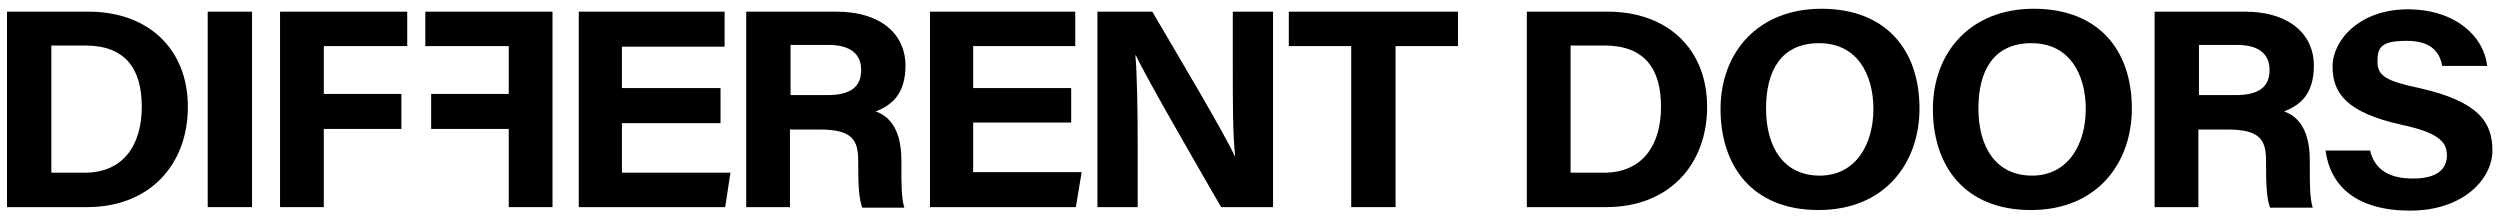 <?xml version="1.0" encoding="UTF-8"?>
<svg id="Laag_1" xmlns="http://www.w3.org/2000/svg" version="1.1" viewBox="0 0 428.5 37.3">
  <!-- Generator: Adobe Illustrator 29.2.0, SVG Export Plug-In . SVG Version: 2.1.0 Build 108)  -->
  <defs>
    <style>
      .st0 {
        fill: none;
      }
    </style>
  </defs>
  <path d="M261.6,2h14c10.2,0,17,6.4,17,16.3s-6.5,17.2-17.3,17.2h-13.6V2ZM269.2,29.6h5.7c6.7,0,9.8-4.8,9.8-11.3s-2.8-10.5-9.7-10.5h-5.8v21.8Z"/>
  <path d="M329,18.6c0,9.3-5.9,17.4-17.3,17.4s-16.8-7.6-16.8-17.3,6.4-17.2,17.3-17.2,16.8,6.9,16.8,17.1M302.7,18.6c0,6.6,3,11.5,9.2,11.5s9.2-5.4,9.2-11.4-2.8-11.3-9.3-11.3-9.1,4.7-9.1,11.2"/>
  <path d="M365.4,18.6c0,9.3-5.9,17.4-17.3,17.4s-16.8-7.6-16.8-17.3,6.4-17.2,17.3-17.2,16.8,6.9,16.8,17.1M339.1,18.6c0,6.6,3,11.5,9.2,11.5s9.2-5.4,9.2-11.4-2.8-11.3-9.3-11.3-9.1,4.7-9.1,11.2"/>
  <path d="M376.8,22.1v13.4h-7.5V2h15.5c7.7,0,11.8,4,11.8,9.2s-2.6,6.9-5.1,7.9c1.7.6,4.4,2.3,4.4,8.4v1.7c0,2.2,0,4.8.5,6.4h-7.3c-.6-1.5-.7-4-.7-7.5v-.5c0-3.6-1-5.4-6.6-5.4h-5ZM376.8,16.3h6.4c4.1,0,5.8-1.5,5.8-4.3s-1.9-4.3-5.6-4.3h-6.5v8.6Z"/>
  <path d="M406.2,25.7c.8,3.4,3.3,4.9,7.4,4.9s5.8-1.6,5.8-4-1.7-3.9-7.7-5.2c-9.6-2.1-11.9-5.5-11.9-10s4.6-9.8,12.9-9.8,13.1,4.8,13.6,9.7h-7.7c-.4-2.1-1.6-4.3-6.1-4.3s-5,1.2-5,3.6,1.5,3.3,7.2,4.5c10.2,2.3,12.5,5.9,12.5,10.7s-4.9,10.3-14.1,10.3-13.7-4.2-14.5-10.3h7.7Z"/>
  <path d="M1.2,2h14c10.2,0,17,6.4,17,16.3s-6.5,17.2-17.3,17.2H1.2V2ZM8.8,29.6h5.7c6.7,0,9.8-4.8,9.8-11.3s-2.8-10.5-9.7-10.5h-5.8v21.8Z"/>
  <rect x="35.6" y="2" width="7.6" height="33.5"/>
  <polygon points="48 2 69.8 2 69.8 7.9 55.5 7.9 55.5 16.1 68.8 16.1 68.8 22.1 55.5 22.1 55.5 35.5 48 35.5 48 2"/>
  <polygon points="123.5 21.1 106.6 21.1 106.6 29.6 125.2 29.6 124.3 35.5 99.2 35.5 99.2 2 124.2 2 124.2 8 106.6 8 106.6 15.1 123.5 15.1 123.5 21.1"/>
  <path d="M135.4,22.1v13.4h-7.5V2h15.5c7.7,0,11.8,4,11.8,9.2s-2.6,6.9-5.1,7.9c1.7.6,4.4,2.3,4.4,8.4v1.7c0,2.2,0,4.8.5,6.4h-7.2c-.6-1.5-.7-4-.7-7.5v-.5c0-3.6-1-5.4-6.6-5.4h-5ZM135.4,16.3h6.4c4.1,0,5.8-1.5,5.8-4.3s-1.9-4.3-5.6-4.3h-6.5v8.6Z"/>
  <polygon points="183.6 21 166.8 21 166.8 29.5 185.4 29.5 184.4 35.5 159.4 35.5 159.4 2 184.3 2 184.3 7.9 166.8 7.9 166.8 15.1 183.6 15.1 183.6 21"/>
  <path d="M188.1,35.5V2h9.4c4.4,7.5,12.5,21.1,14.1,24.7h.1c-.4-3.5-.4-9.3-.4-14.8V2h6.9v33.5h-8.9c-3.8-6.6-12.8-22.1-14.6-26h-.1c.3,2.9.4,9.8.4,15.8v10.2h-6.9Z"/>
  <polygon points="231.6 7.9 220.9 7.9 220.9 2 249.9 2 249.9 7.9 239.2 7.9 239.2 35.5 231.6 35.5 231.6 7.9"/>
  <polygon points="87.2 2 72.9 2 72.9 7.9 87.2 7.9 87.2 16.1 73.9 16.1 73.9 22.1 87.2 22.1 87.2 35.5 94.7 35.5 94.7 7.9 94.7 2 87.2 2"/>
  <rect class="st0" x="1.2" y="1.5" width="426" height="34.5"/>
</svg>